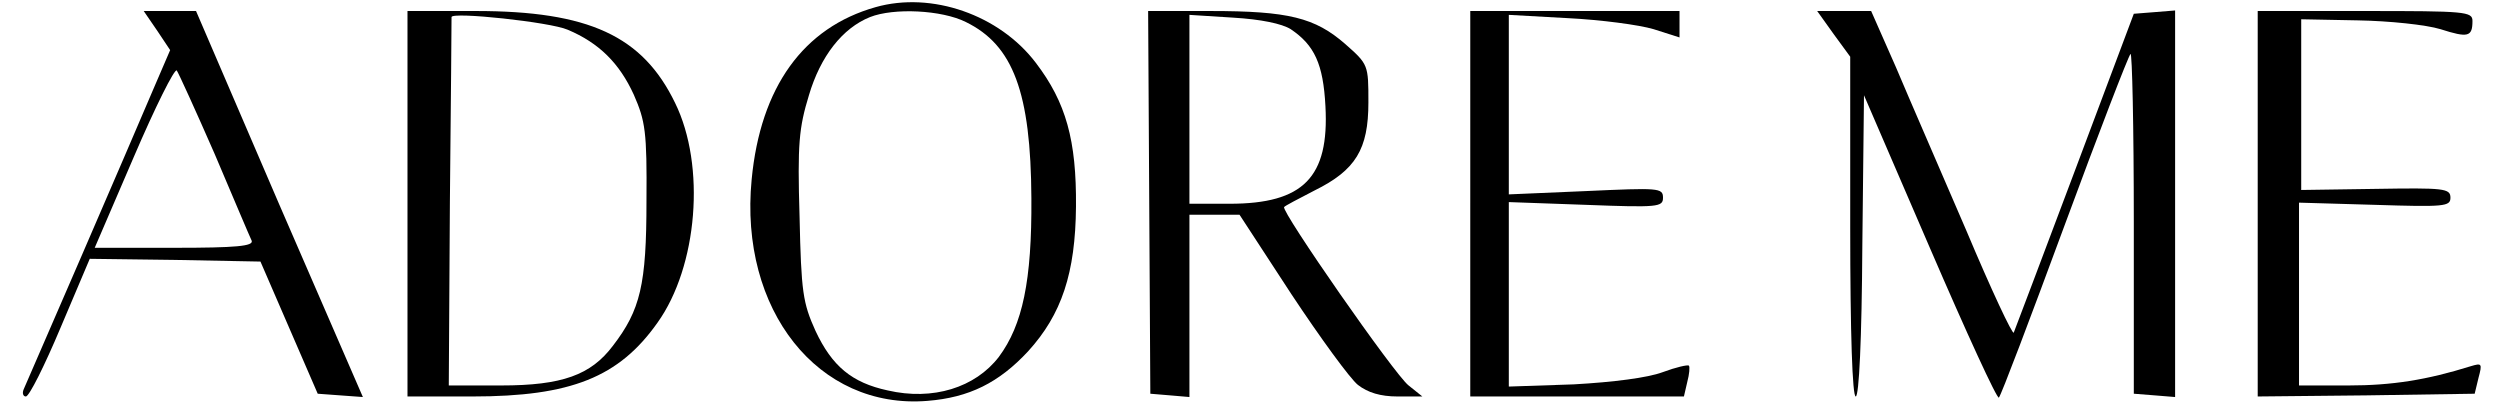 <?xml version="1.0" standalone="no"?>
<!DOCTYPE svg PUBLIC "-//W3C//DTD SVG 20010904//EN"
 "http://www.w3.org/TR/2001/REC-SVG-20010904/DTD/svg10.dtd">
<svg version="1.0" xmlns="http://www.w3.org/2000/svg"
 width="454pt" height="74pt" viewBox="0 0 454 74"
 preserveAspectRatio="xMidYMid meet">

<g transform="translate(0,74) scale(0.1,-0.1)"
fill="#000000" stroke="none">
<path d="M1590 727 c-131 -37 -209 -145 -225 -313 -23 -237 121 -418 319 -402
76 6 130 33 183 90 61 67 86 142 87 263 1 120 -18 189 -73 261 -66 87 -189
130 -291 101z m164 -27 c86 -42 118 -128 119 -320 1 -150 -16 -230 -59 -288
-43 -56 -120 -80 -202 -61 -65 14 -101 44 -131 108 -23 51 -26 70 -29 208 -4
132 -1 161 17 220 21 71 61 122 111 142 43 17 130 13 174 -9z"/>
<path d="M285 685 l24 -36 -31 -72 c-17 -40 -75 -175 -130 -302 -55 -126 -102
-236 -105 -242 -3 -7 -1 -13 4 -13 6 0 34 56 63 125 l53 125 155 -2 155 -3 52
-120 52 -120 41 -3 41 -3 -152 350 -151 351 -48 0 -47 0 24 -35z m105 -225
c34 -80 64 -151 67 -157 4 -10 -28 -13 -140 -13 l-145 0 71 165 c39 91 74 161
78 157 3 -4 34 -72 69 -152z"/>
<path d="M740 370 l0 -350 118 0 c179 0 266 35 336 134 73 102 88 285 32 399
-59 122 -157 167 -362 167 l-124 0 0 -350z m291 316 c57 -24 94 -61 120 -118
21 -48 24 -67 23 -193 0 -152 -11 -198 -61 -263 -40 -53 -92 -72 -203 -72
l-95 0 2 332 c2 183 3 335 3 337 0 10 179 -9 211 -23z"/>
<path d="M2087 373 l2 -348 36 -3 35 -3 0 165 0 166 45 0 46 0 94 -144 c53
-80 107 -154 121 -165 18 -14 41 -21 72 -21 l45 0 -25 20 c-25 19 -233 318
-226 324 1 2 26 15 55 30 75 37 98 75 98 160 0 68 0 69 -42 106 -55 48 -103
60 -245 60 l-113 0 2 -347z m257 314 c43 -29 59 -63 63 -140 7 -129 -40 -177
-174 -177 l-73 0 0 171 0 172 79 -5 c51 -3 89 -11 105 -21z"/>
<path d="M2670 370 l0 -350 194 0 194 0 6 26 c4 15 5 28 3 30 -2 2 -24 -3 -48
-12 -27 -10 -89 -18 -161 -22 l-118 -4 0 167 0 168 140 -5 c131 -5 140 -4 140
13 0 18 -8 18 -140 12 l-140 -6 0 163 0 163 108 -6 c59 -3 128 -12 155 -20
l47 -15 0 24 0 24 -190 0 -190 0 0 -350z"/>
<path d="M3330 678 l30 -41 0 -309 c0 -195 4 -308 10 -308 6 0 11 103 12 274
l3 273 120 -278 c66 -153 122 -275 125 -271 4 4 57 144 119 312 62 168 116
308 120 312 3 4 6 -133 6 -305 l0 -312 38 -3 37 -3 0 351 0 351 -37 -3 -38 -3
-107 -285 c-59 -157 -109 -289 -111 -294 -2 -5 -41 78 -86 185 -46 107 -104
240 -128 297 l-45 102 -49 0 -49 0 30 -42z"/>
<path d="M4100 370 l0 -350 197 2 197 3 7 29 c7 26 6 27 -14 21 -80 -25 -143
-35 -222 -35 l-90 0 0 166 0 166 138 -4 c126 -4 137 -3 137 13 0 17 -12 18
-135 16 l-136 -2 0 155 0 155 103 -2 c57 -1 124 -8 150 -16 50 -16 58 -14 58
15 0 17 -13 18 -195 18 l-195 0 0 -350z"/>
</g>
</svg>
